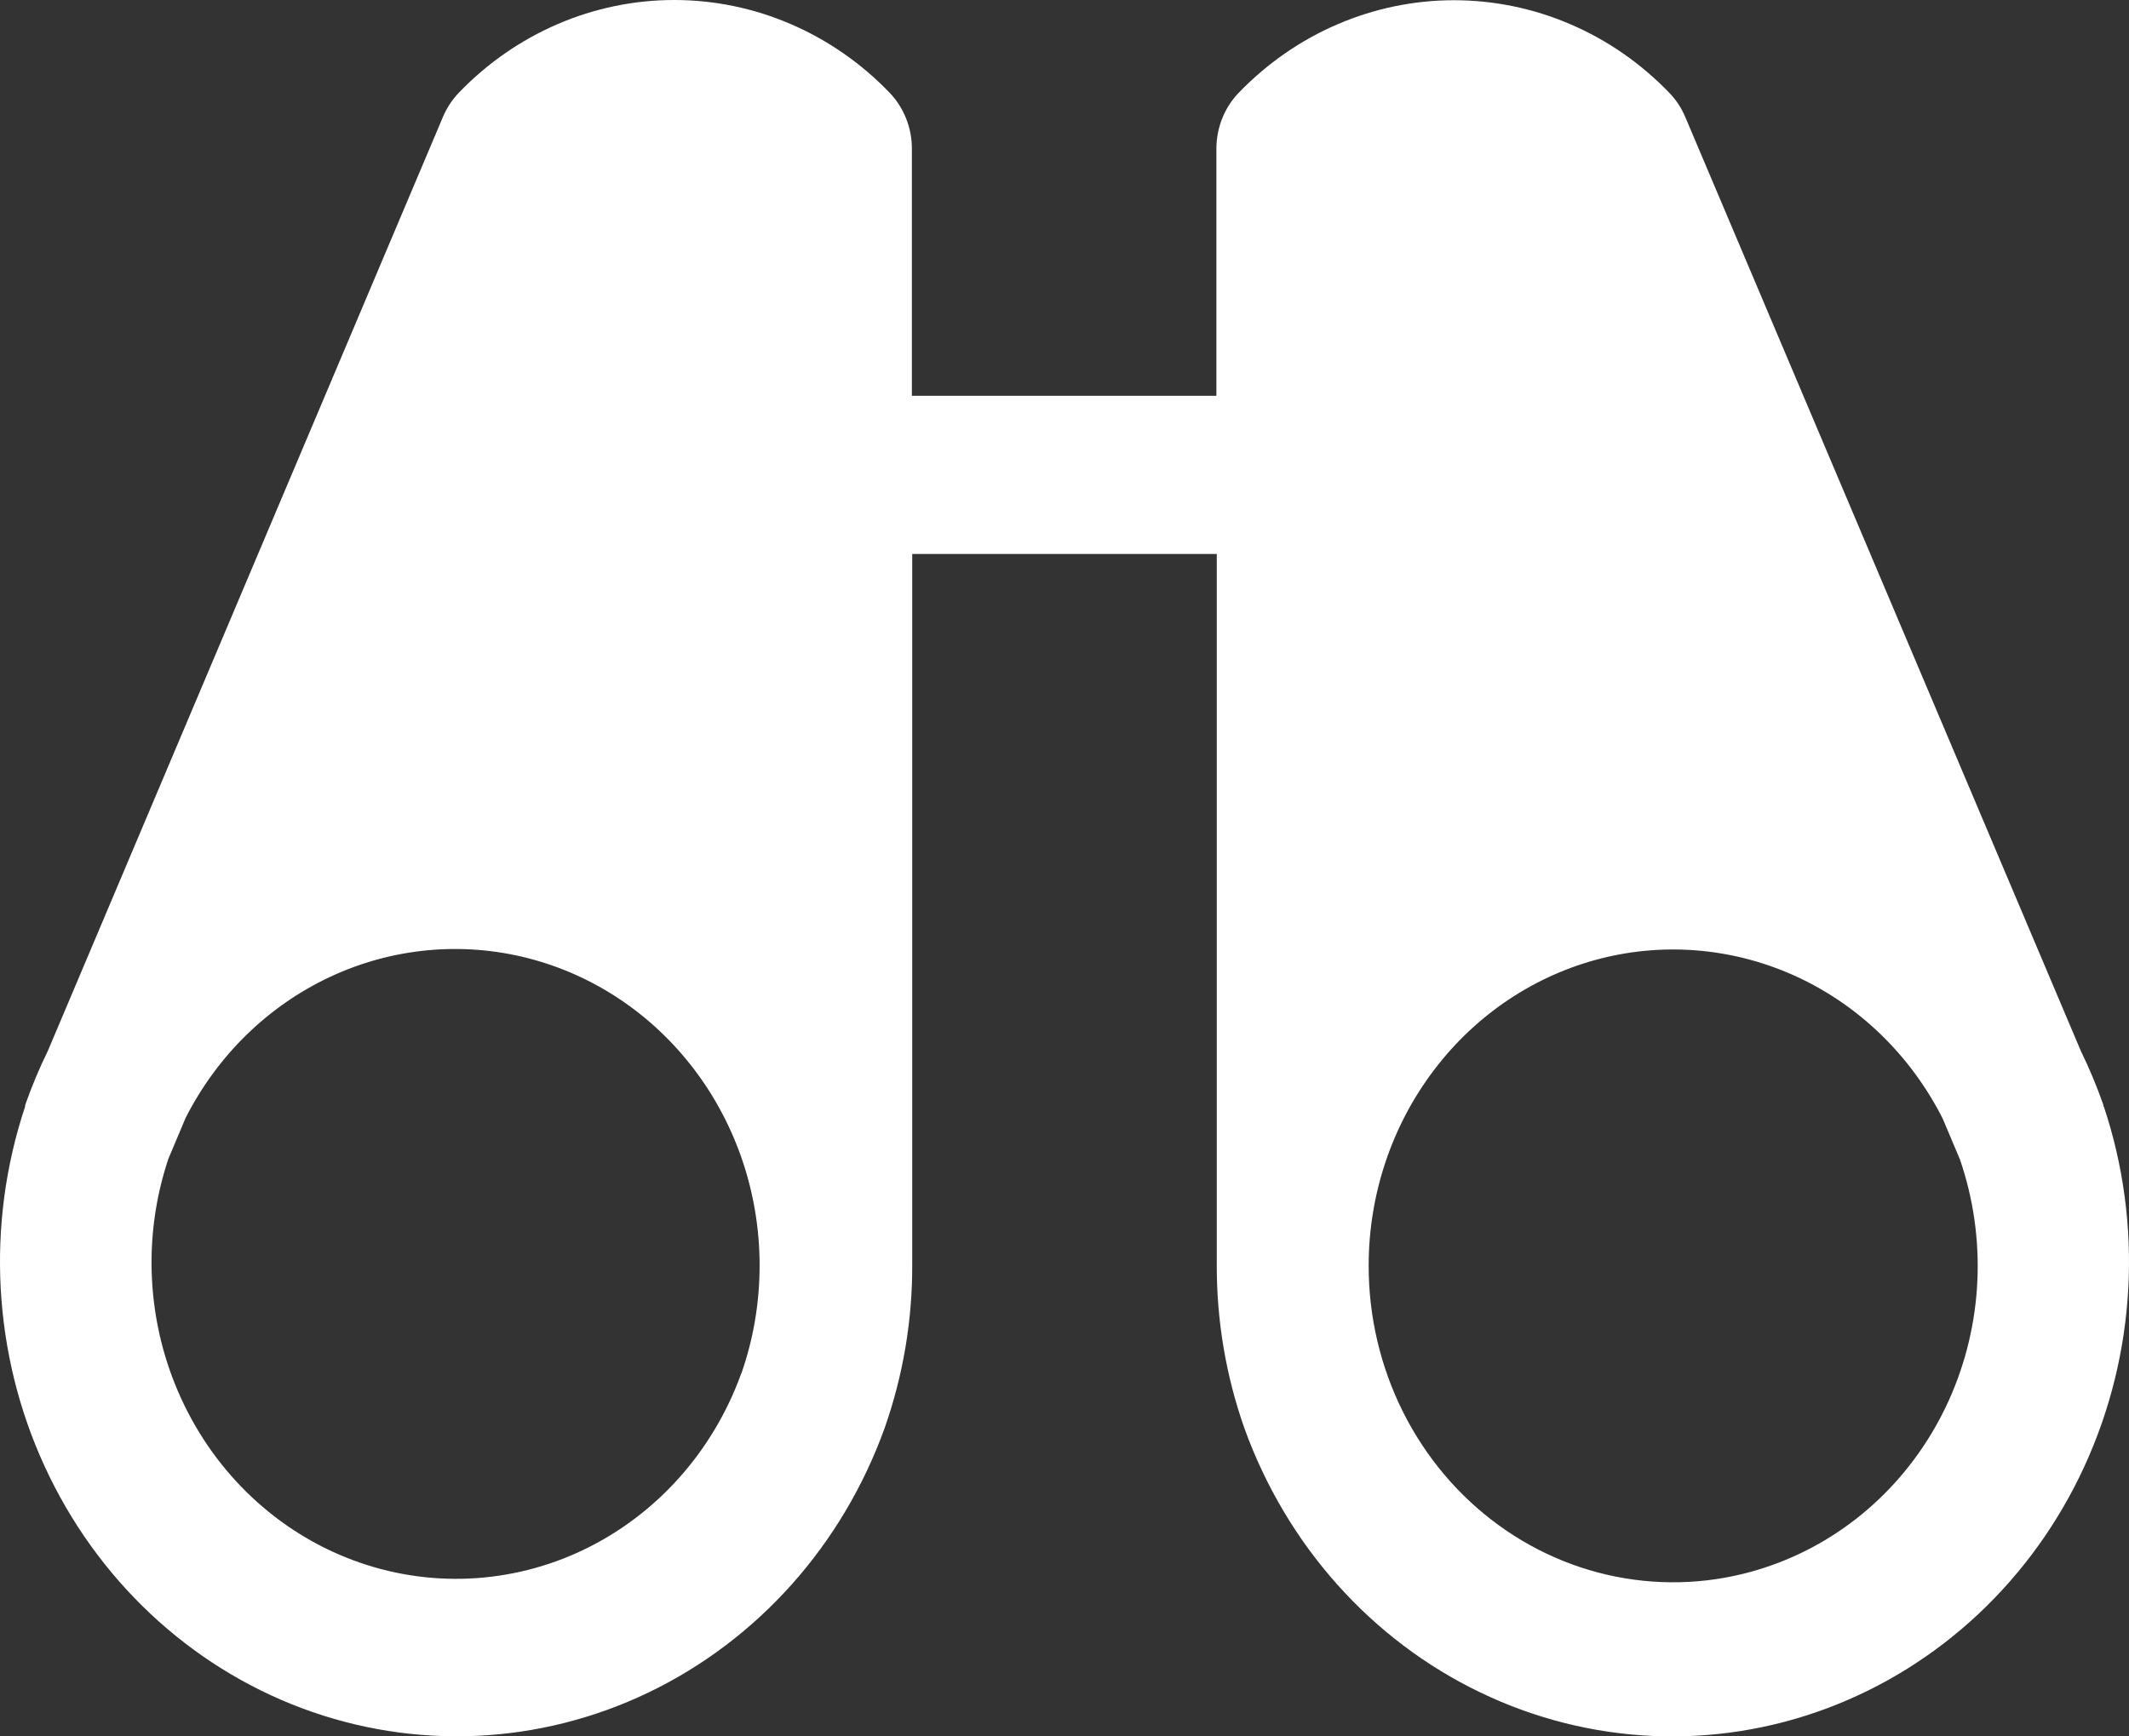 <?xml version="1.0" encoding="UTF-8"?> <svg xmlns="http://www.w3.org/2000/svg" width="38" height="31" viewBox="0 0 38 31" fill="none"><rect x="0" y="0" width="38" height="31" fill="#333333" stroke="none"/><path id="Vector" d="M37.545 19.756V19.738C37.542 19.725 37.538 19.712 37.533 19.699C37.42 19.38 37.289 19.067 37.141 18.764L30.08 2.089C30.012 1.928 29.916 1.782 29.796 1.658C29.291 1.134 28.692 0.717 28.032 0.434C27.373 0.15 26.666 0.004 25.952 0.004C25.238 0.004 24.531 0.15 23.872 0.434C23.212 0.717 22.613 1.134 22.108 1.658C21.854 1.922 21.712 2.28 21.711 2.654V7.066H16.276V2.654C16.276 2.468 16.241 2.284 16.172 2.113C16.104 1.942 16.004 1.786 15.878 1.655C15.373 1.13 14.774 0.714 14.114 0.43C13.455 0.146 12.748 0 12.034 0C11.32 0 10.613 0.146 9.954 0.43C9.294 0.714 8.695 1.13 8.19 1.655C8.071 1.779 7.975 1.925 7.907 2.085L0.853 18.764C0.704 19.067 0.573 19.38 0.46 19.699C0.456 19.711 0.452 19.724 0.448 19.736C0.448 19.736 0.448 19.75 0.448 19.756C-0.253 21.862 -0.128 24.171 0.798 26.181C1.723 28.192 3.374 29.743 5.392 30.498C7.41 31.252 9.633 31.15 11.579 30.214C13.526 29.277 15.039 27.581 15.79 25.494C16.12 24.556 16.287 23.564 16.282 22.566V9.89H21.718V22.567C21.713 23.566 21.88 24.558 22.21 25.495C22.962 27.583 24.474 29.279 26.421 30.215C28.367 31.152 30.59 31.254 32.608 30.499C34.626 29.744 36.277 28.194 37.202 26.183C38.128 24.172 38.253 21.864 37.552 19.758L37.545 19.756ZM13.23 24.521C12.728 25.912 11.719 27.042 10.421 27.666C9.123 28.289 7.641 28.356 6.296 27.852C4.951 27.348 3.852 26.314 3.236 24.973C2.619 23.632 2.536 22.093 3.005 20.689L3.312 19.96C3.877 18.845 4.786 17.957 5.892 17.44C6.999 16.922 8.241 16.805 9.419 17.105C10.598 17.406 11.646 18.108 12.396 19.1C13.146 20.091 13.555 21.315 13.558 22.576V22.597C13.558 23.256 13.447 23.909 13.23 24.528V24.521ZM31.732 27.904C30.911 28.217 30.029 28.319 29.161 28.201C28.294 28.084 27.466 27.75 26.749 27.229C26.032 26.708 25.447 26.015 25.043 25.209C24.639 24.402 24.428 23.506 24.429 22.597V22.578C24.433 21.317 24.843 20.095 25.594 19.105C26.344 18.114 27.392 17.413 28.57 17.113C29.749 16.813 30.989 16.932 32.096 17.449C33.202 17.967 34.109 18.854 34.674 19.969L34.982 20.698C35.465 22.102 35.395 23.647 34.786 24.997C34.177 26.347 33.08 27.392 31.732 27.904Z" fill="white"></path></svg> 